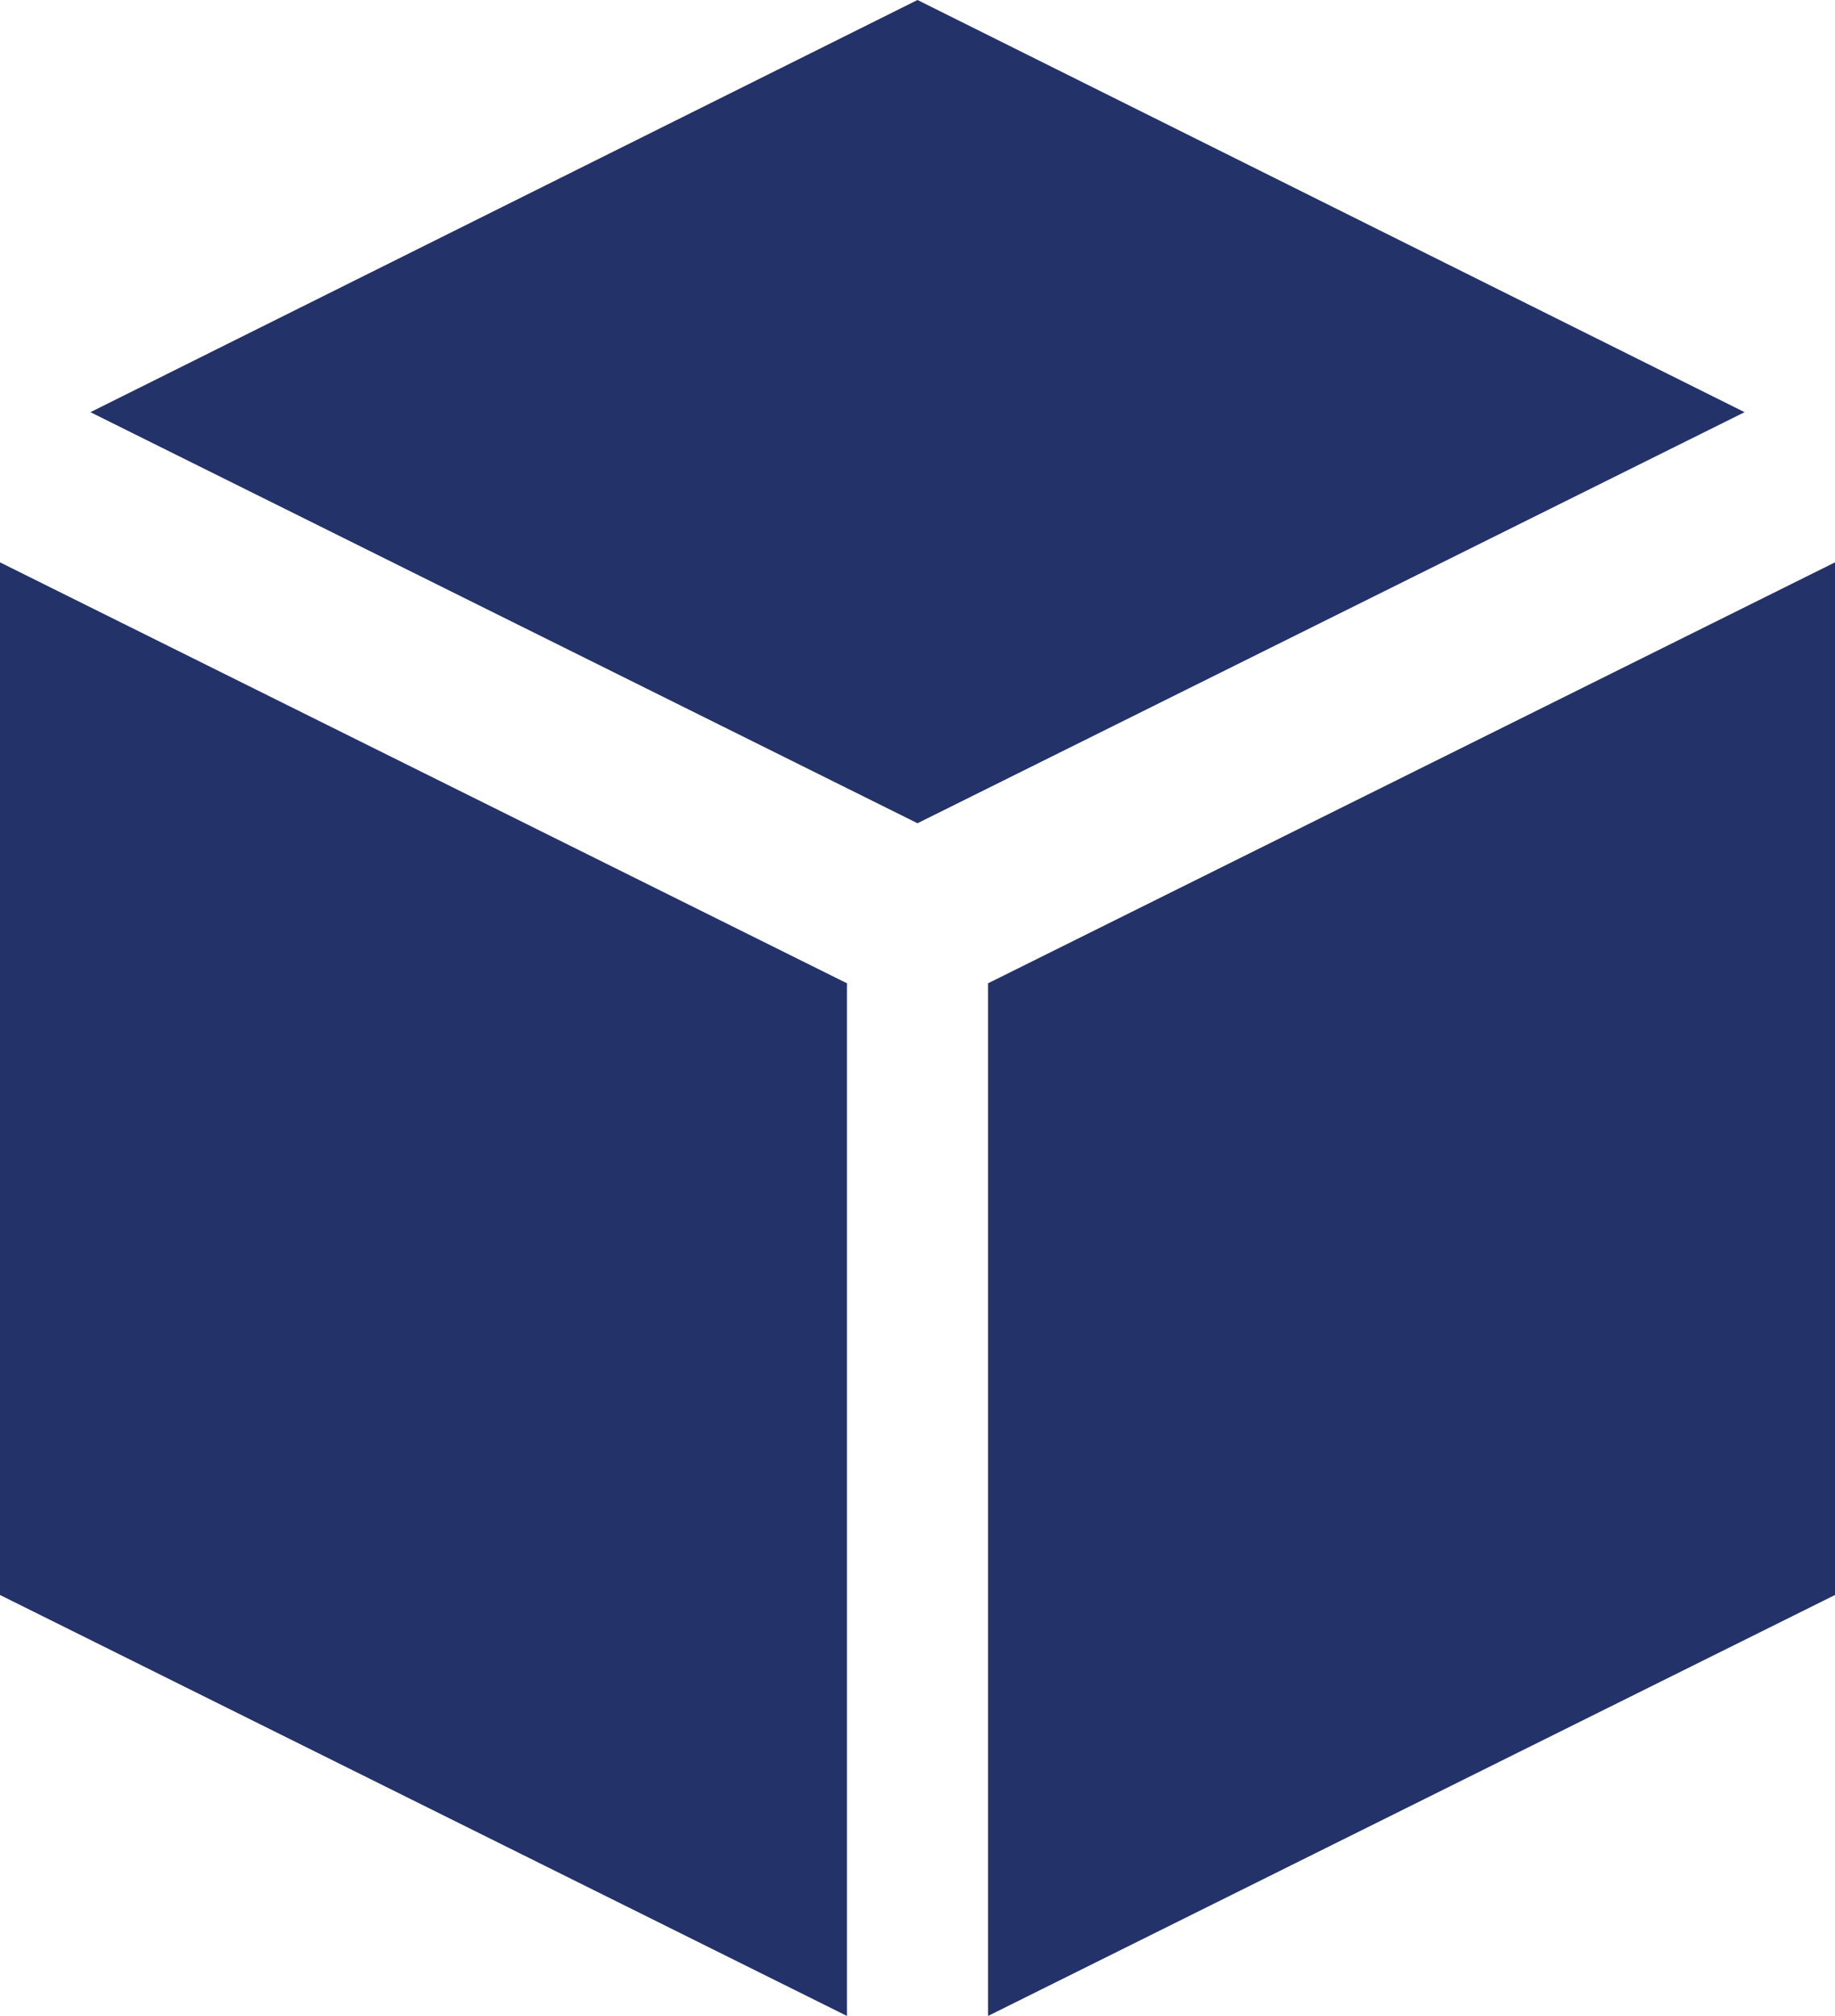 <svg width="61" height="67" viewBox="0 0 61 67" fill="none" xmlns="http://www.w3.org/2000/svg">
<g id="Frame 20">
<path id="Vector" d="M30.5 0L57.994 13.699L30.5 27.361L3.006 13.699L30.5 0ZM0 53.01V18.69L28.154 32.68V67L0 53.01ZM32.846 32.68L61 18.69V53.01L32.846 67V32.68Z" fill="#233269"/>
</g>
</svg>
